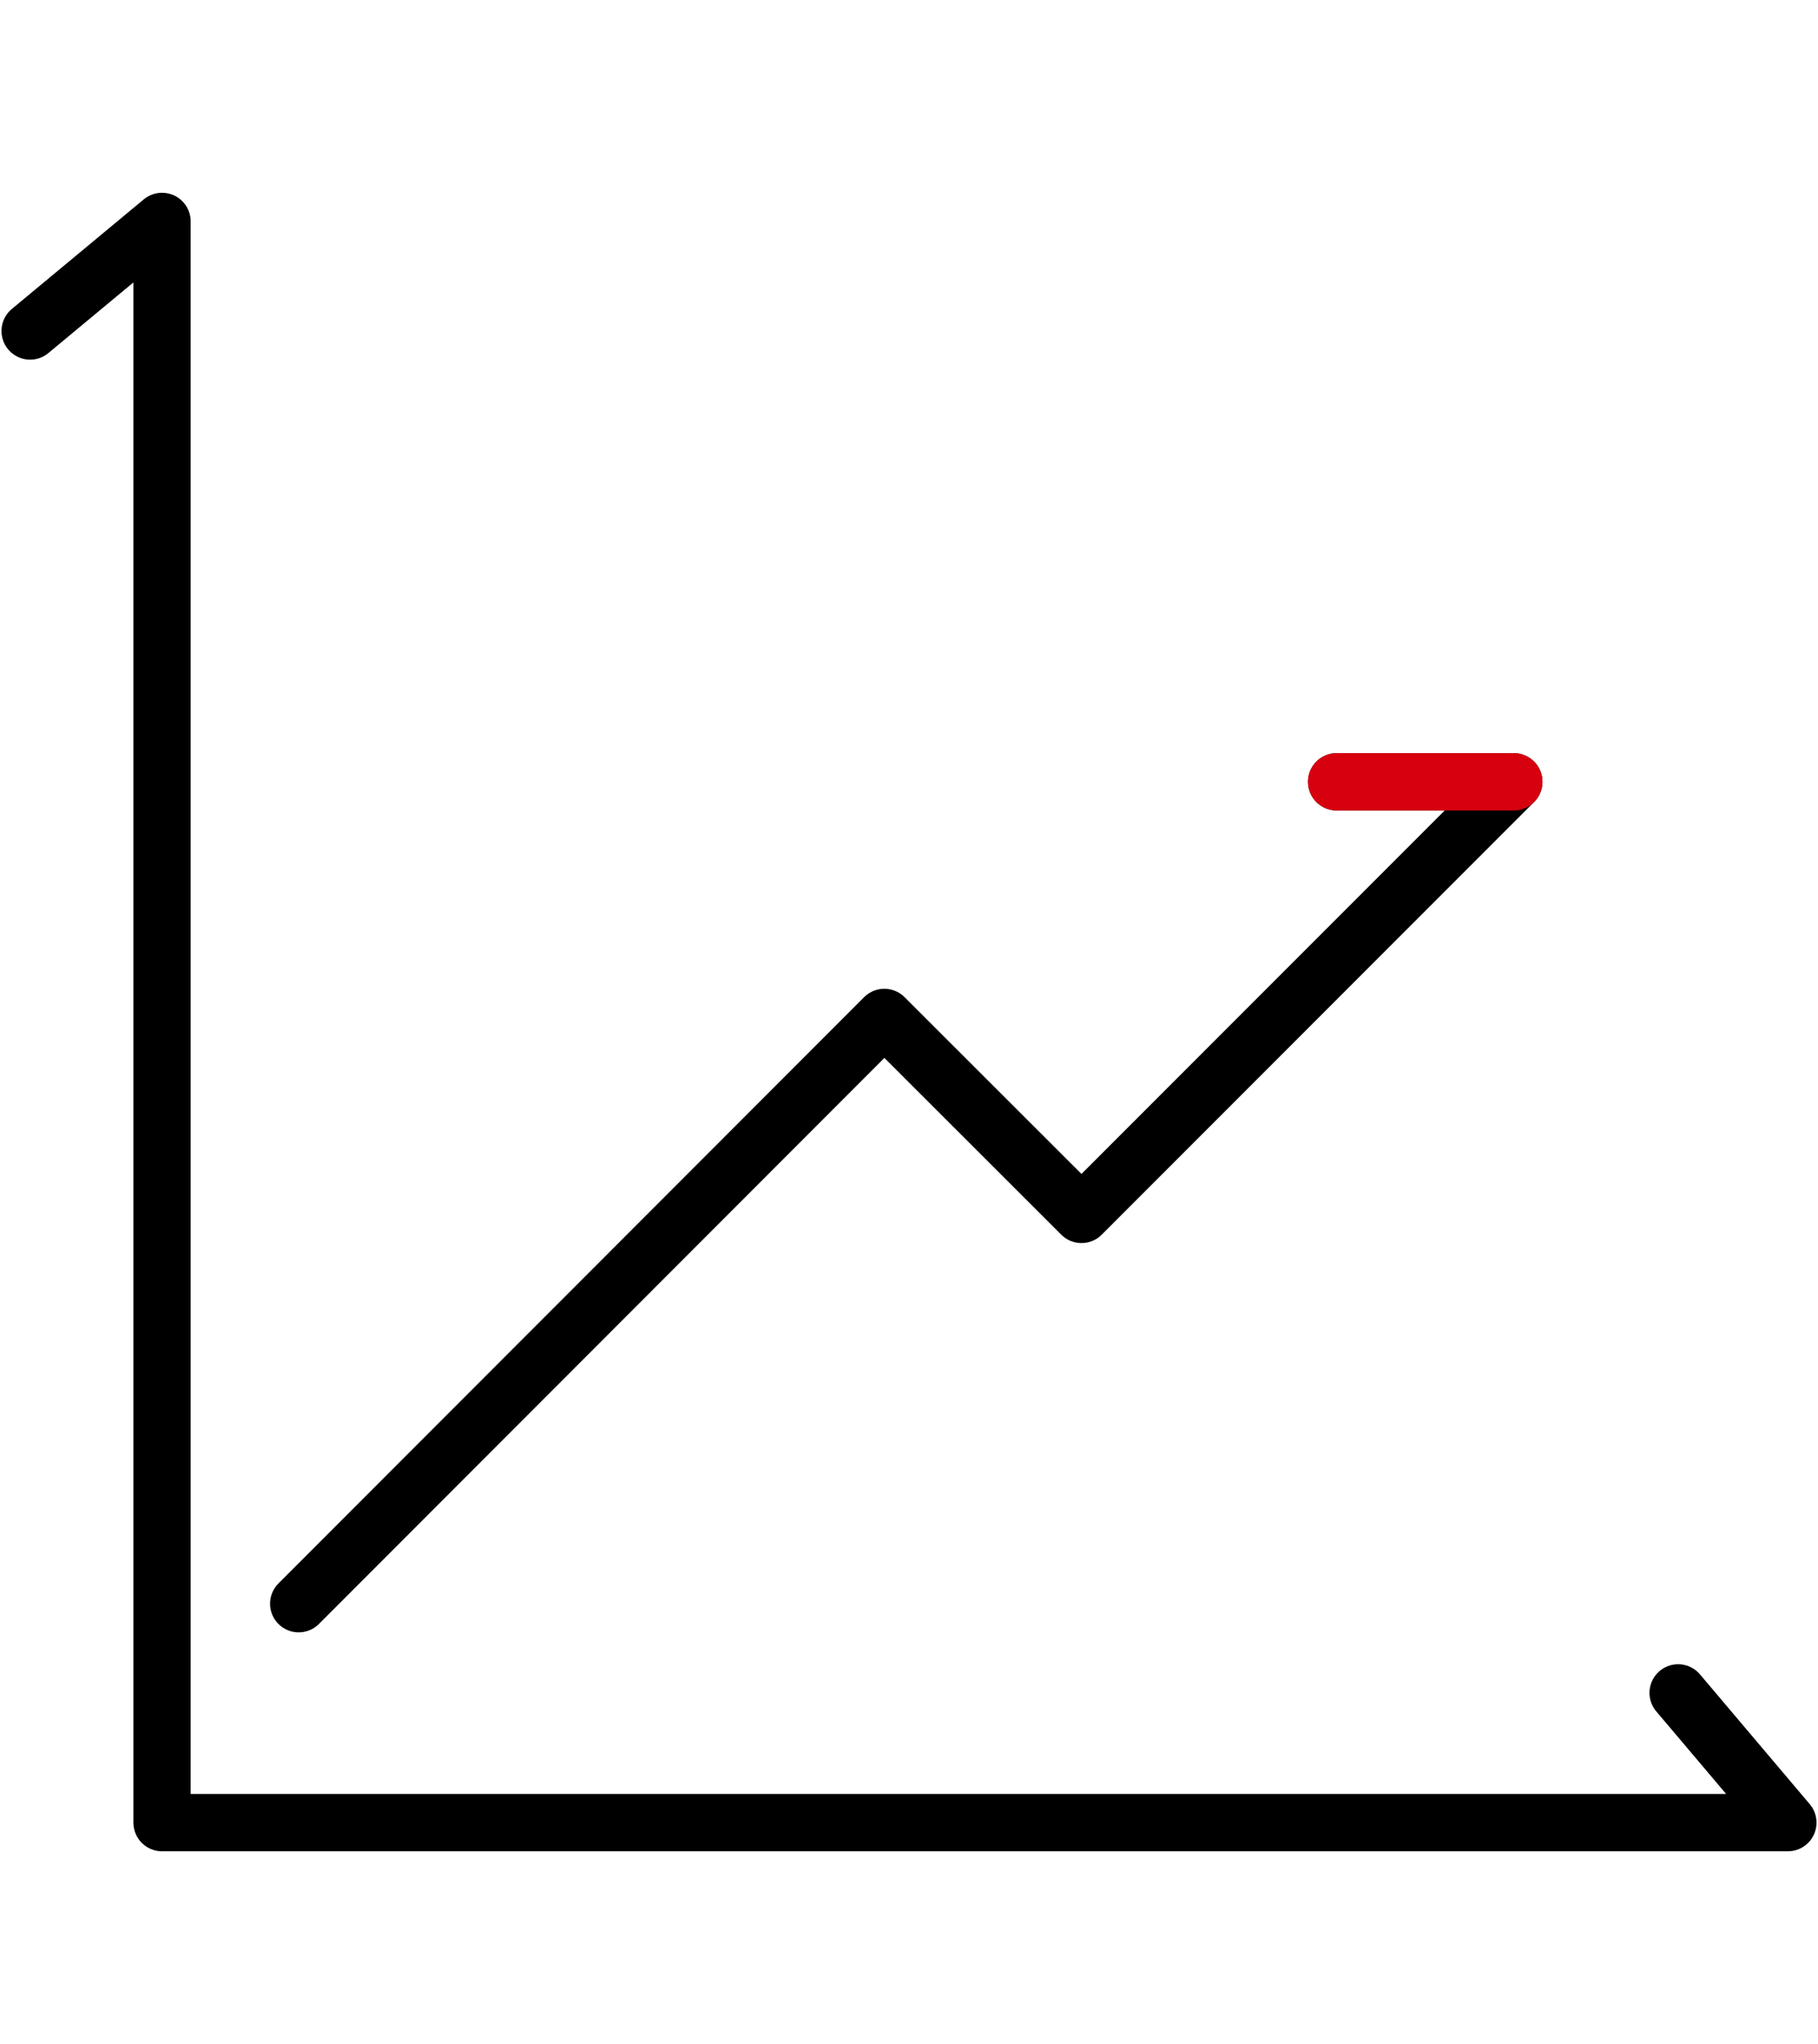 <?xml version="1.0" encoding="utf-8"?>
<!-- Generator: Adobe Illustrator 25.0.1, SVG Export Plug-In . SVG Version: 6.00 Build 0)  -->
<svg version="1.1" id="图层_1" xmlns="http://www.w3.org/2000/svg" xmlns:xlink="http://www.w3.org/1999/xlink" x="0px" y="0px"
	 viewBox="0 0 730.4 820.7" style="enable-background:new 0 0 730.4 820.7;" xml:space="preserve">
<style type="text/css">
	.st0{fill:none;stroke:#000000;stroke-width:23;stroke-linecap:round;stroke-linejoin:round;stroke-miterlimit:10;}
	.st1{fill:none;stroke:#D7000F;stroke-width:23;stroke-linecap:round;stroke-linejoin:round;stroke-miterlimit:10;}
</style>
<g>
	<path class="st0" d="M65.1,88.9"/>
	<polyline class="st0" points="674.2,679.7 718.3,731.8 65.1,731.8 65.1,88.9 12.1,132.9 	"/>
	<path class="st0" d="M718.3,731.8"/>
	<polyline class="st0" points="120,643.9 355.3,408.5 434.5,487.6 608.2,313.9 537,313.9 	"/>
	<line class="st1" x1="608.2" y1="313.9" x2="537" y2="313.9"/>
</g>
</svg>
